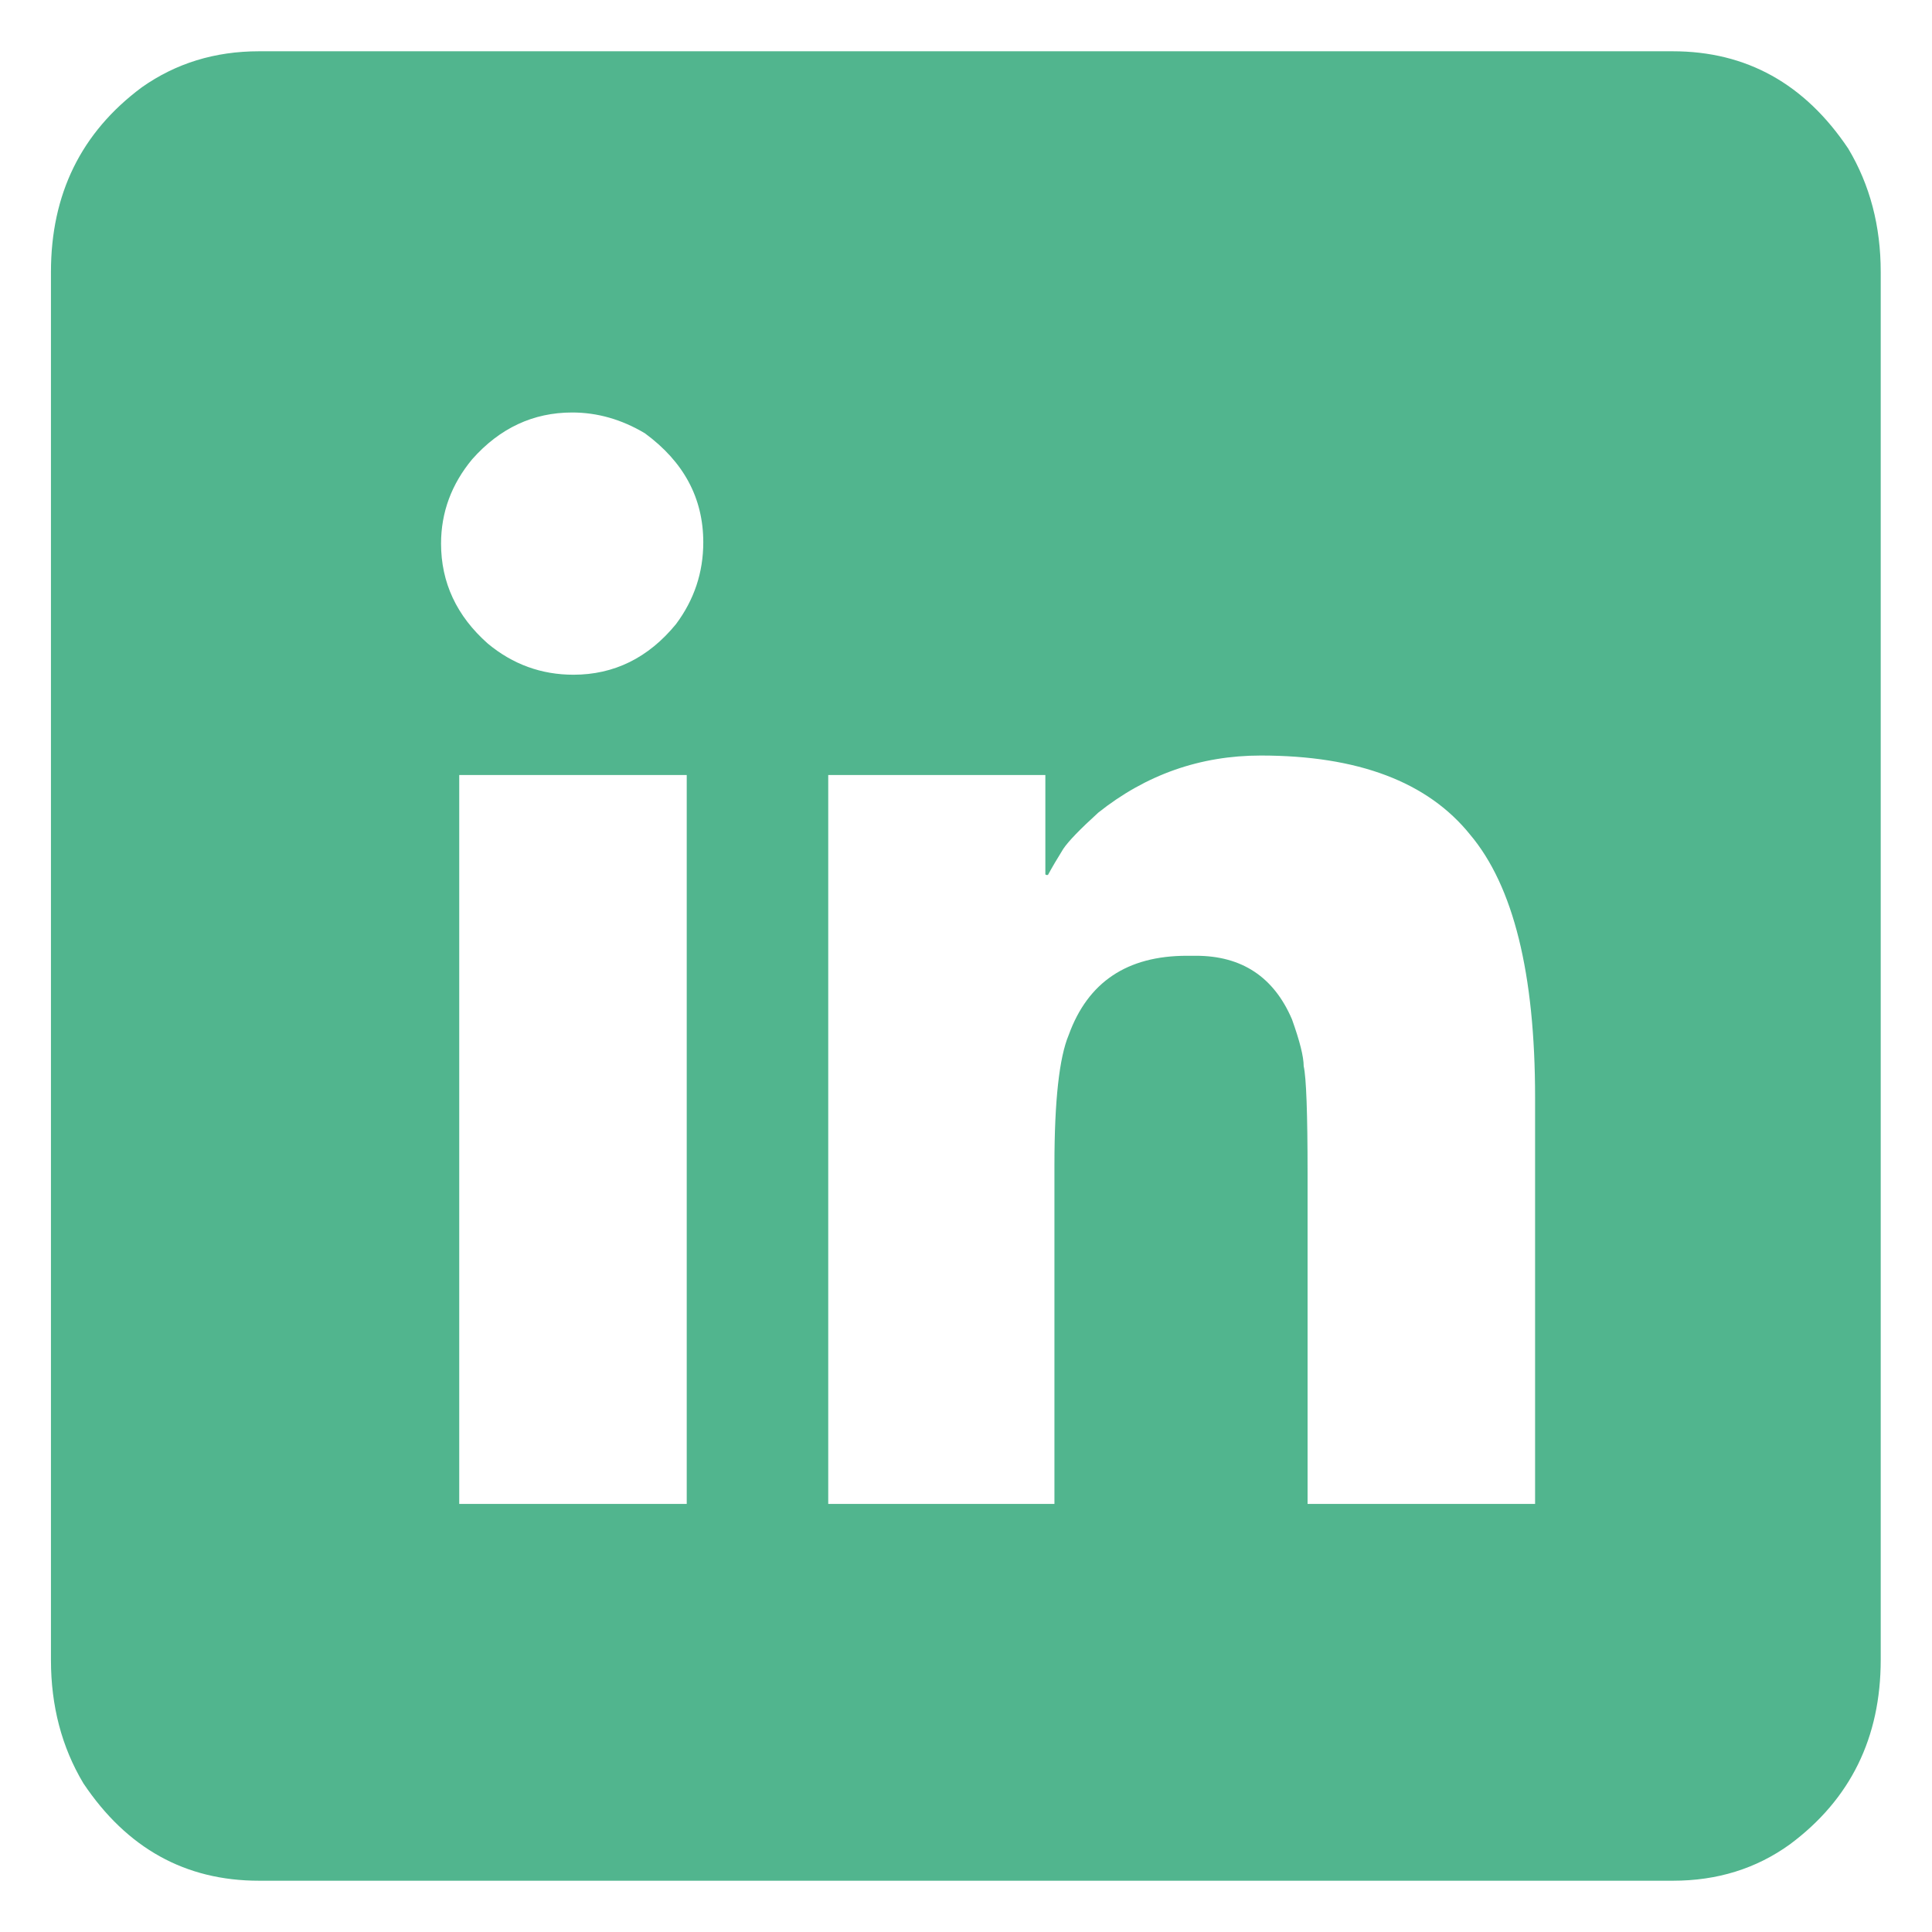 <?xml version="1.0" encoding="utf-8"?>
<!-- Generator: Adobe Illustrator 24.0.0, SVG Export Plug-In . SVG Version: 6.00 Build 0)  -->
<svg version="1.1" id="Layer_1" xmlns="http://www.w3.org/2000/svg" xmlns:xlink="http://www.w3.org/1999/xlink" x="0px" y="0px"
	 viewBox="0 0 595.3 595.3" style="enable-background:new 0 0 595.3 595.3;" xml:space="preserve">
<style type="text/css">
	.st0{fill:#51B58E;}
</style>
<path class="st0" d="M79.8,15.8h435.6c22.7,0,40.7,10,54.1,30c6.7,11.2,10,23.9,10,38v427.6c0,24-9.3,43-28,56.9
	c-10.4,7.5-22.4,11.2-36,11.2H79.8c-22.7,0-40.7-10-54.1-30c-6.7-11.2-10-23.9-10-38V83.8c0-24,9.3-43,28-56.9
	C54.2,19.5,66.2,15.8,79.8,15.8z M135.9,167.5c0,12,4.8,22.3,14.4,30.8c7.7,6.4,16.5,9.6,26.4,9.6c12.5,0,23.1-5.2,31.6-15.6
	c5.6-7.5,8.4-15.9,8.4-25.2c0-13.6-6-24.8-18-33.6c-7.2-4.3-14.7-6.4-22.4-6.4c-12,0-22.3,4.8-30.8,14.4
	C139.1,149.2,135.9,157.9,135.9,167.5z M141.5,238.8v224.6h70.1V238.8H141.5z M322.9,269.6h-0.4c-0.3,0-0.4-0.1-0.4-0.4v-30.4h-66.9
	v224.6h69.7V358.9c0-19.8,1.5-33.1,4.4-40c5.9-16.3,18-24.4,36.4-24.4h0.4h0.4h1.2h0.8c14.1,0,24,6.5,29.6,19.6
	c2.4,6.7,3.6,11.5,3.6,14.4c0.8,3.5,1.2,14.6,1.2,33.2v101.7H473V338.1c0-38.2-6.7-65.1-20-80.9c-13.1-16.3-34.6-24.4-64.5-24.4
	c-18.7,0-35.4,5.9-50.1,17.6c-5.6,5.1-9.2,8.8-10.8,11.2C325.8,264.5,324.2,267.2,322.9,269.6z"/>
</svg>
